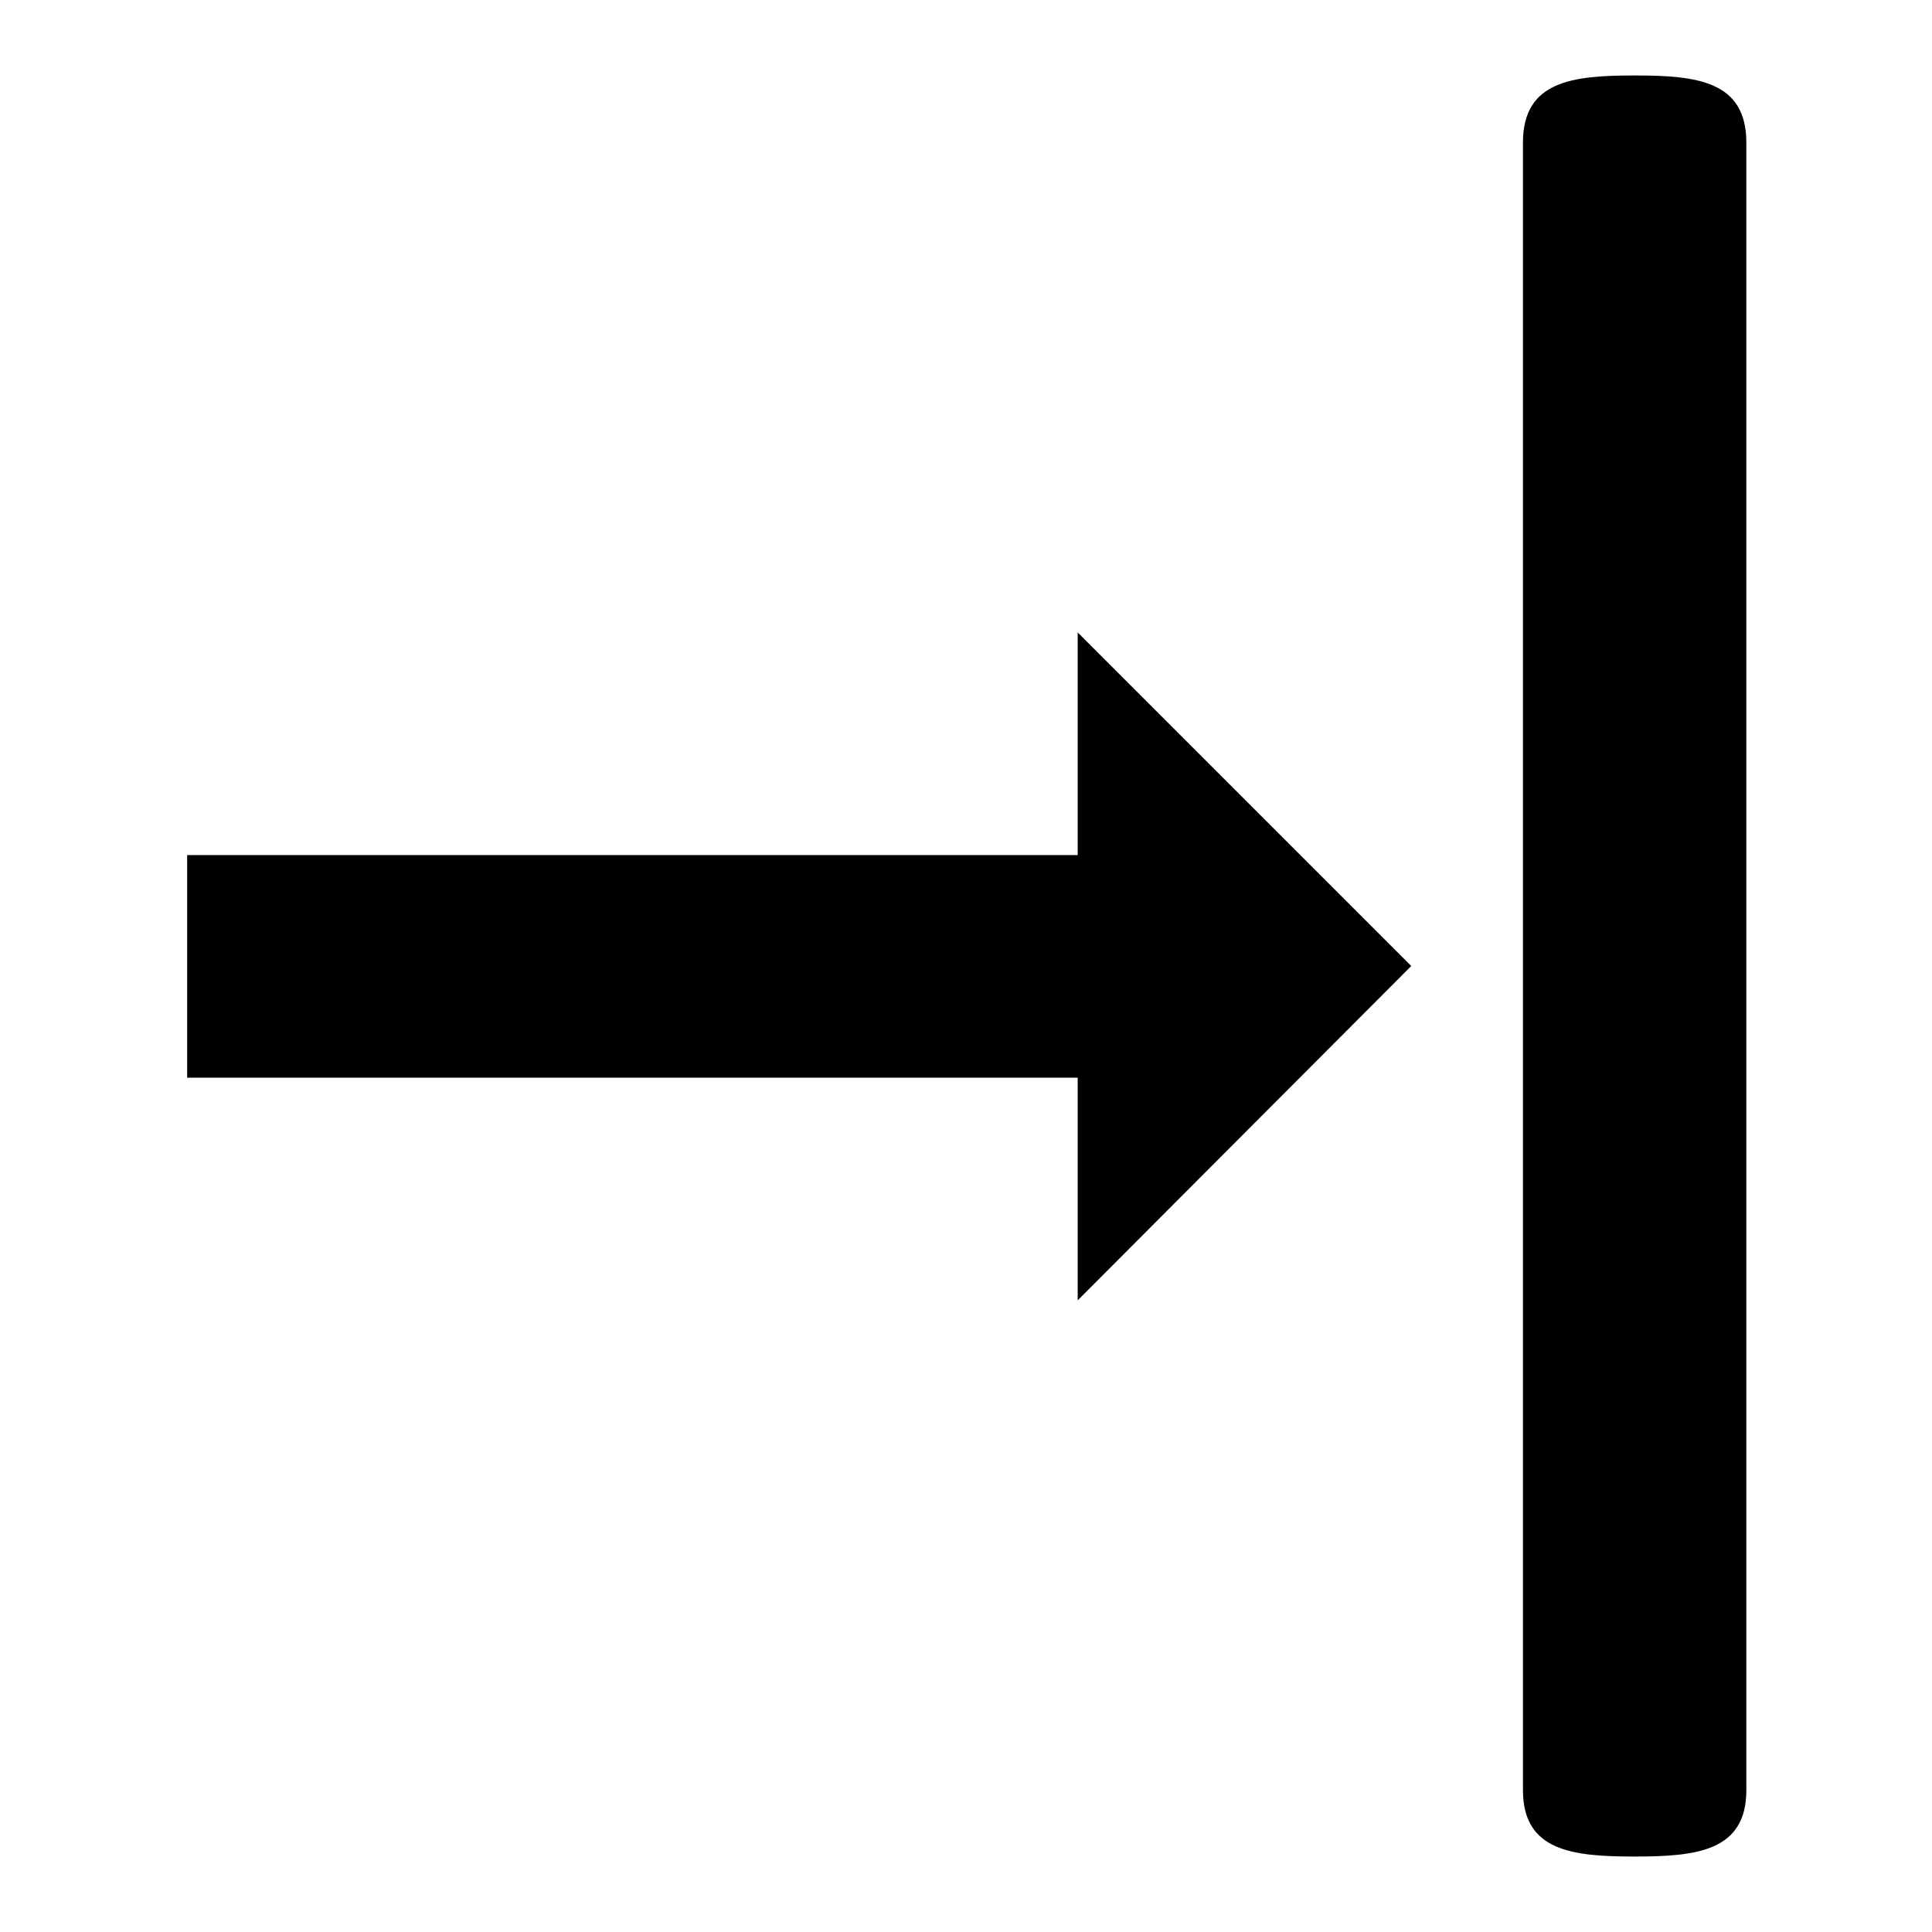 <?xml version="1.0" encoding="utf-8"?>
<!-- Svg Vector Icons : http://www.onlinewebfonts.com/icon -->
<!DOCTYPE svg PUBLIC "-//W3C//DTD SVG 1.1//EN" "http://www.w3.org/Graphics/SVG/1.1/DTD/svg11.dtd">
<svg version="1.1" xmlns="http://www.w3.org/2000/svg" xmlns:xlink="http://www.w3.org/1999/xlink" x="0px" y="0px" viewBox="0 0 256 256" enable-background="new 0 0 256 256" xml:space="preserve">
<g> <path fill="#000000" d="M142.8,83.8v29.5h-118v29.5h118v29.5L187,128L142.8,83.8z M201.8,18.9v218.3c0,8.1,6.6,8.8,14.8,8.8 c8.2,0,14.8-0.7,14.8-8.8V18.9c0-8.2-6.6-8.9-14.8-8.9C208.4,10,201.8,10.7,201.8,18.9z"/></g>
</svg>